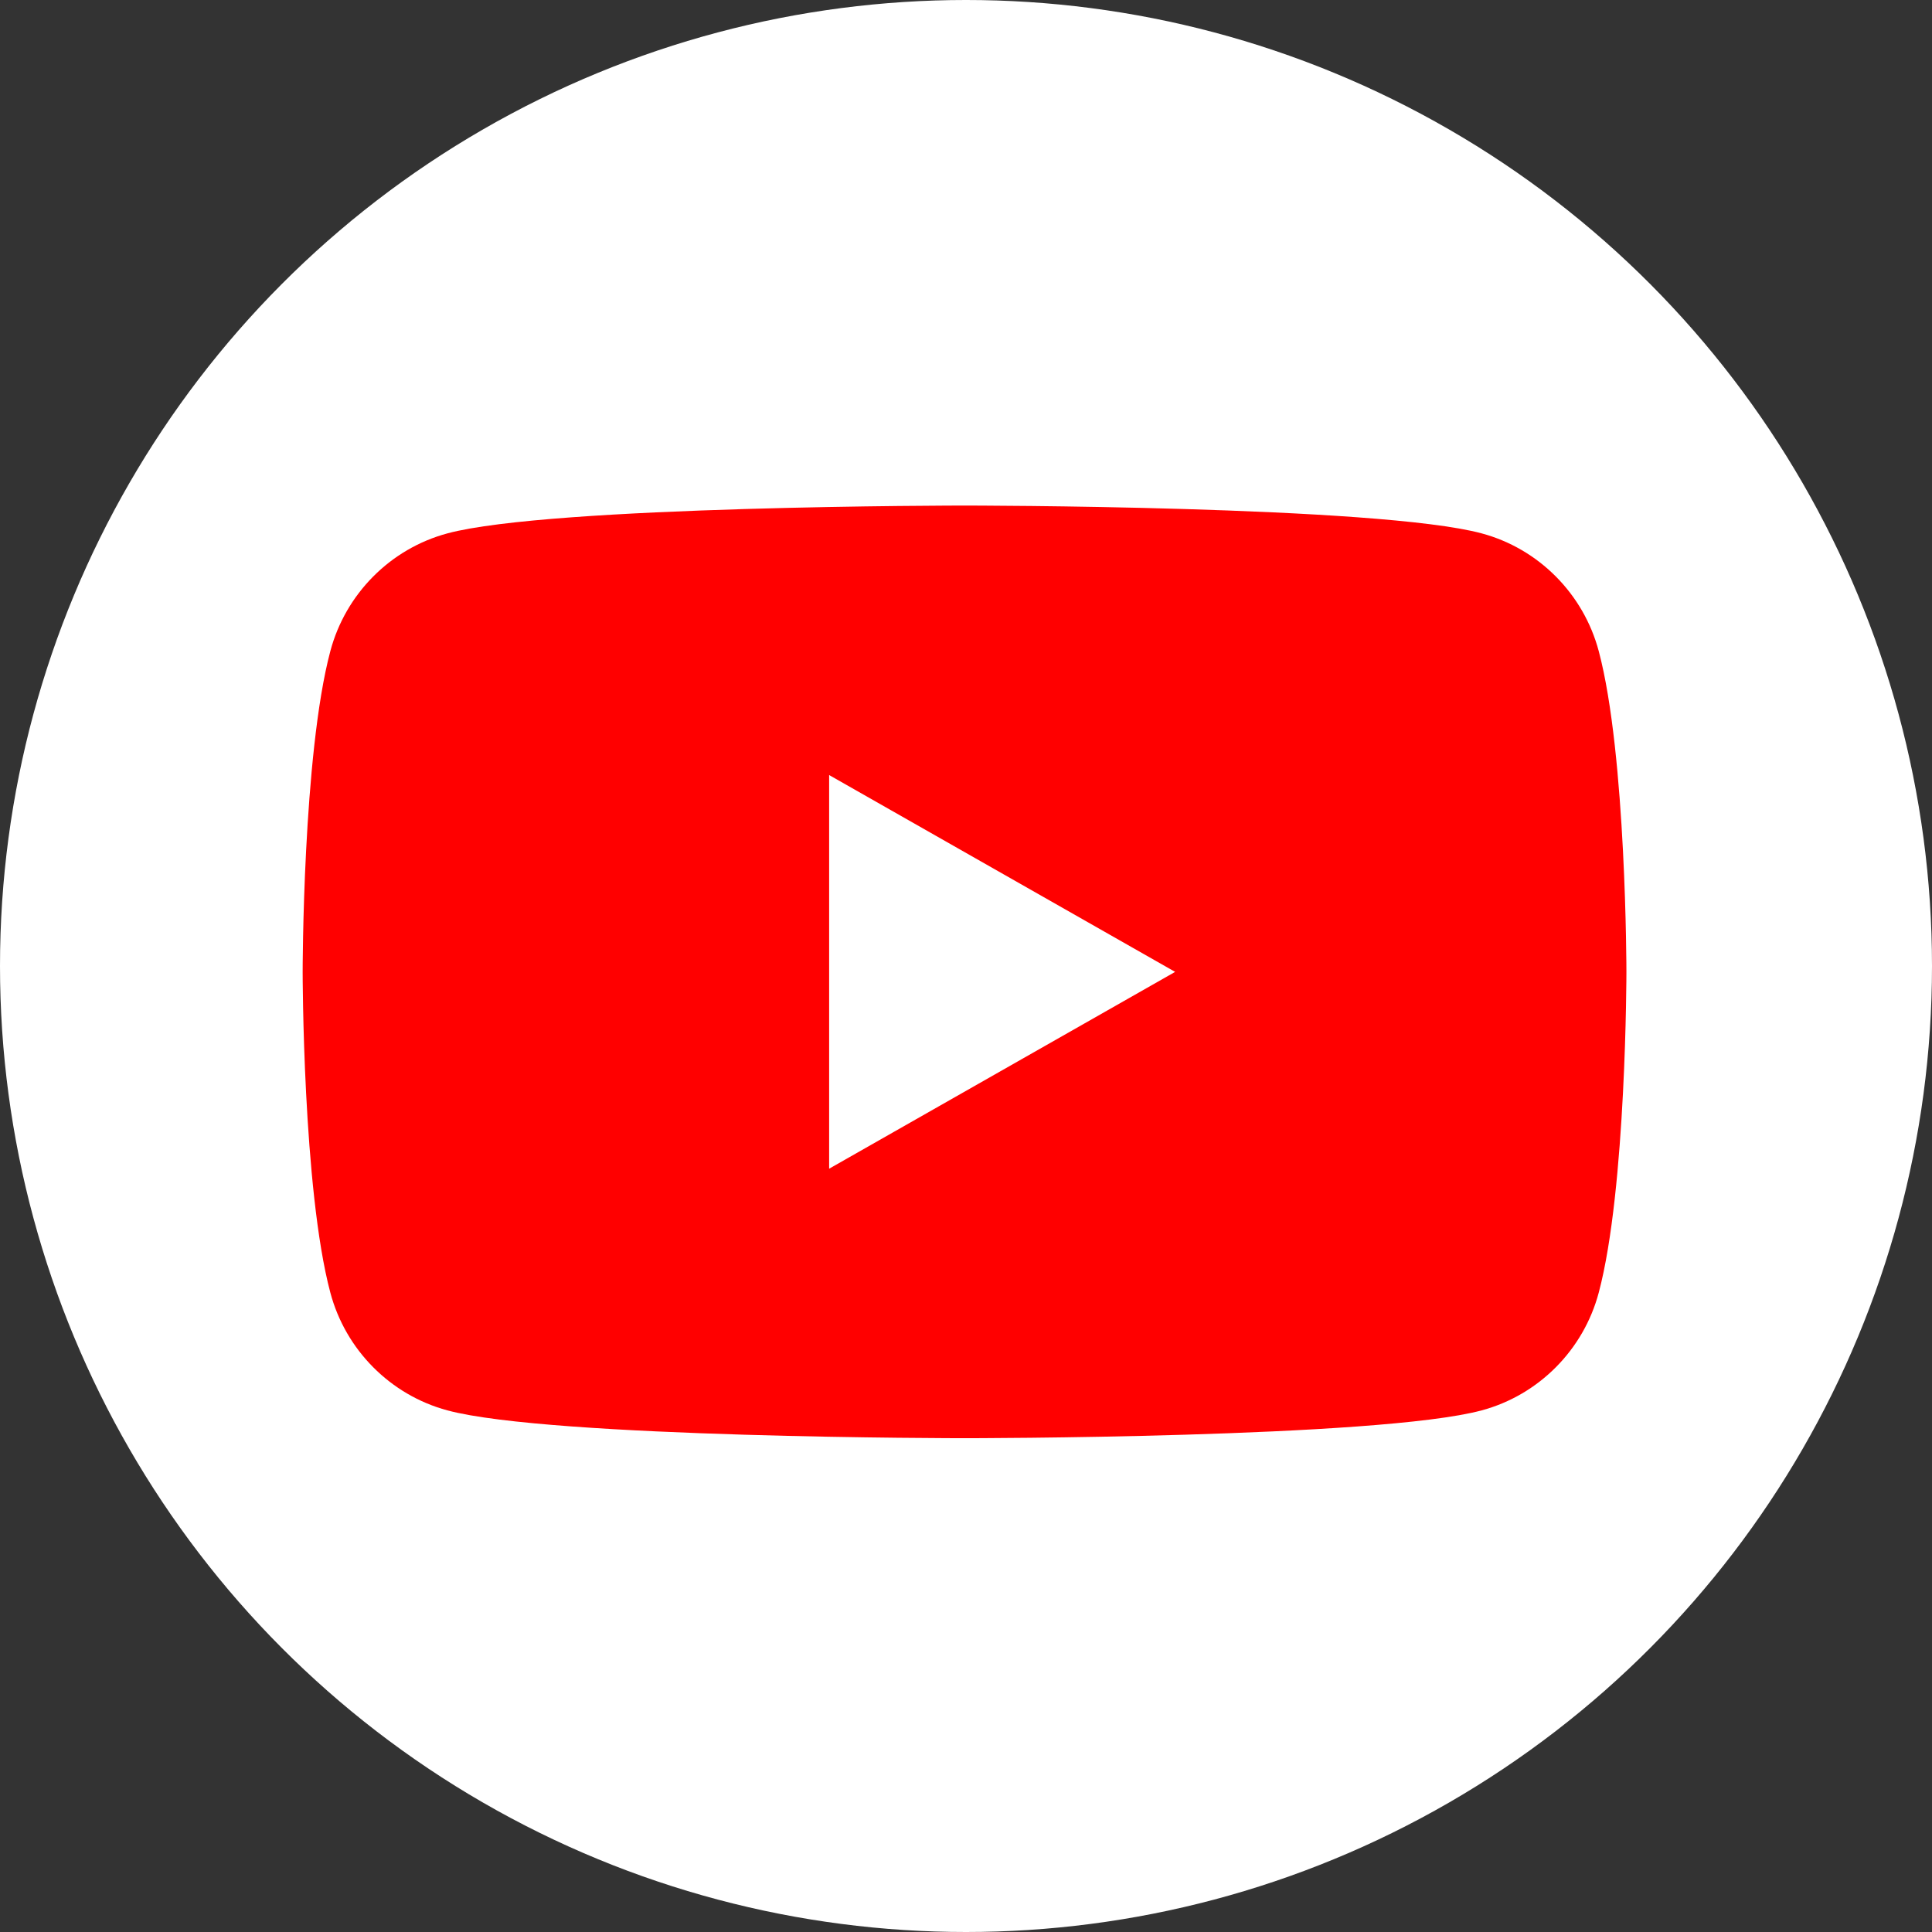 <?xml version="1.0" encoding="UTF-8"?><svg xmlns="http://www.w3.org/2000/svg" viewBox="0 0 221.652 221.652"><rect x="0" y="0" width="221.652" height="221.652" fill="#333333" stroke="none"/><defs><style>.youtube_cls_1{fill:#fff;}.youtube_cls_2{fill:red;}</style></defs><g><g id="youtube"><g id="circle"><circle class="youtube_cls_1" cx="110.826" cy="110.826" r="110.826"/></g><path class="youtube_cls_2" d="m183.42,74.708c-1.747-6.577-6.893-11.756-13.427-13.514-11.844-3.194-59.335-3.194-59.335-3.194,0,0-47.491,0-59.335,3.194-6.534,1.758-11.68,6.937-13.427,13.514-3.174,11.921-3.174,36.792-3.174,36.792,0,0,0,24.871,3.174,36.792,1.747,6.577,6.893,11.756,13.427,13.514,11.844,3.194,59.335,3.194,59.335,3.194,0,0,47.491,0,59.335-3.194,6.534-1.758,11.68-6.937,13.427-13.514,3.173-11.921,3.173-36.792,3.173-36.792,0,0,0-24.871-3.173-36.792Z"/><polygon class="youtube_cls_1" points="95.125 134.081 134.819 111.501 95.125 88.919 95.125 134.081"/></g></g></svg>